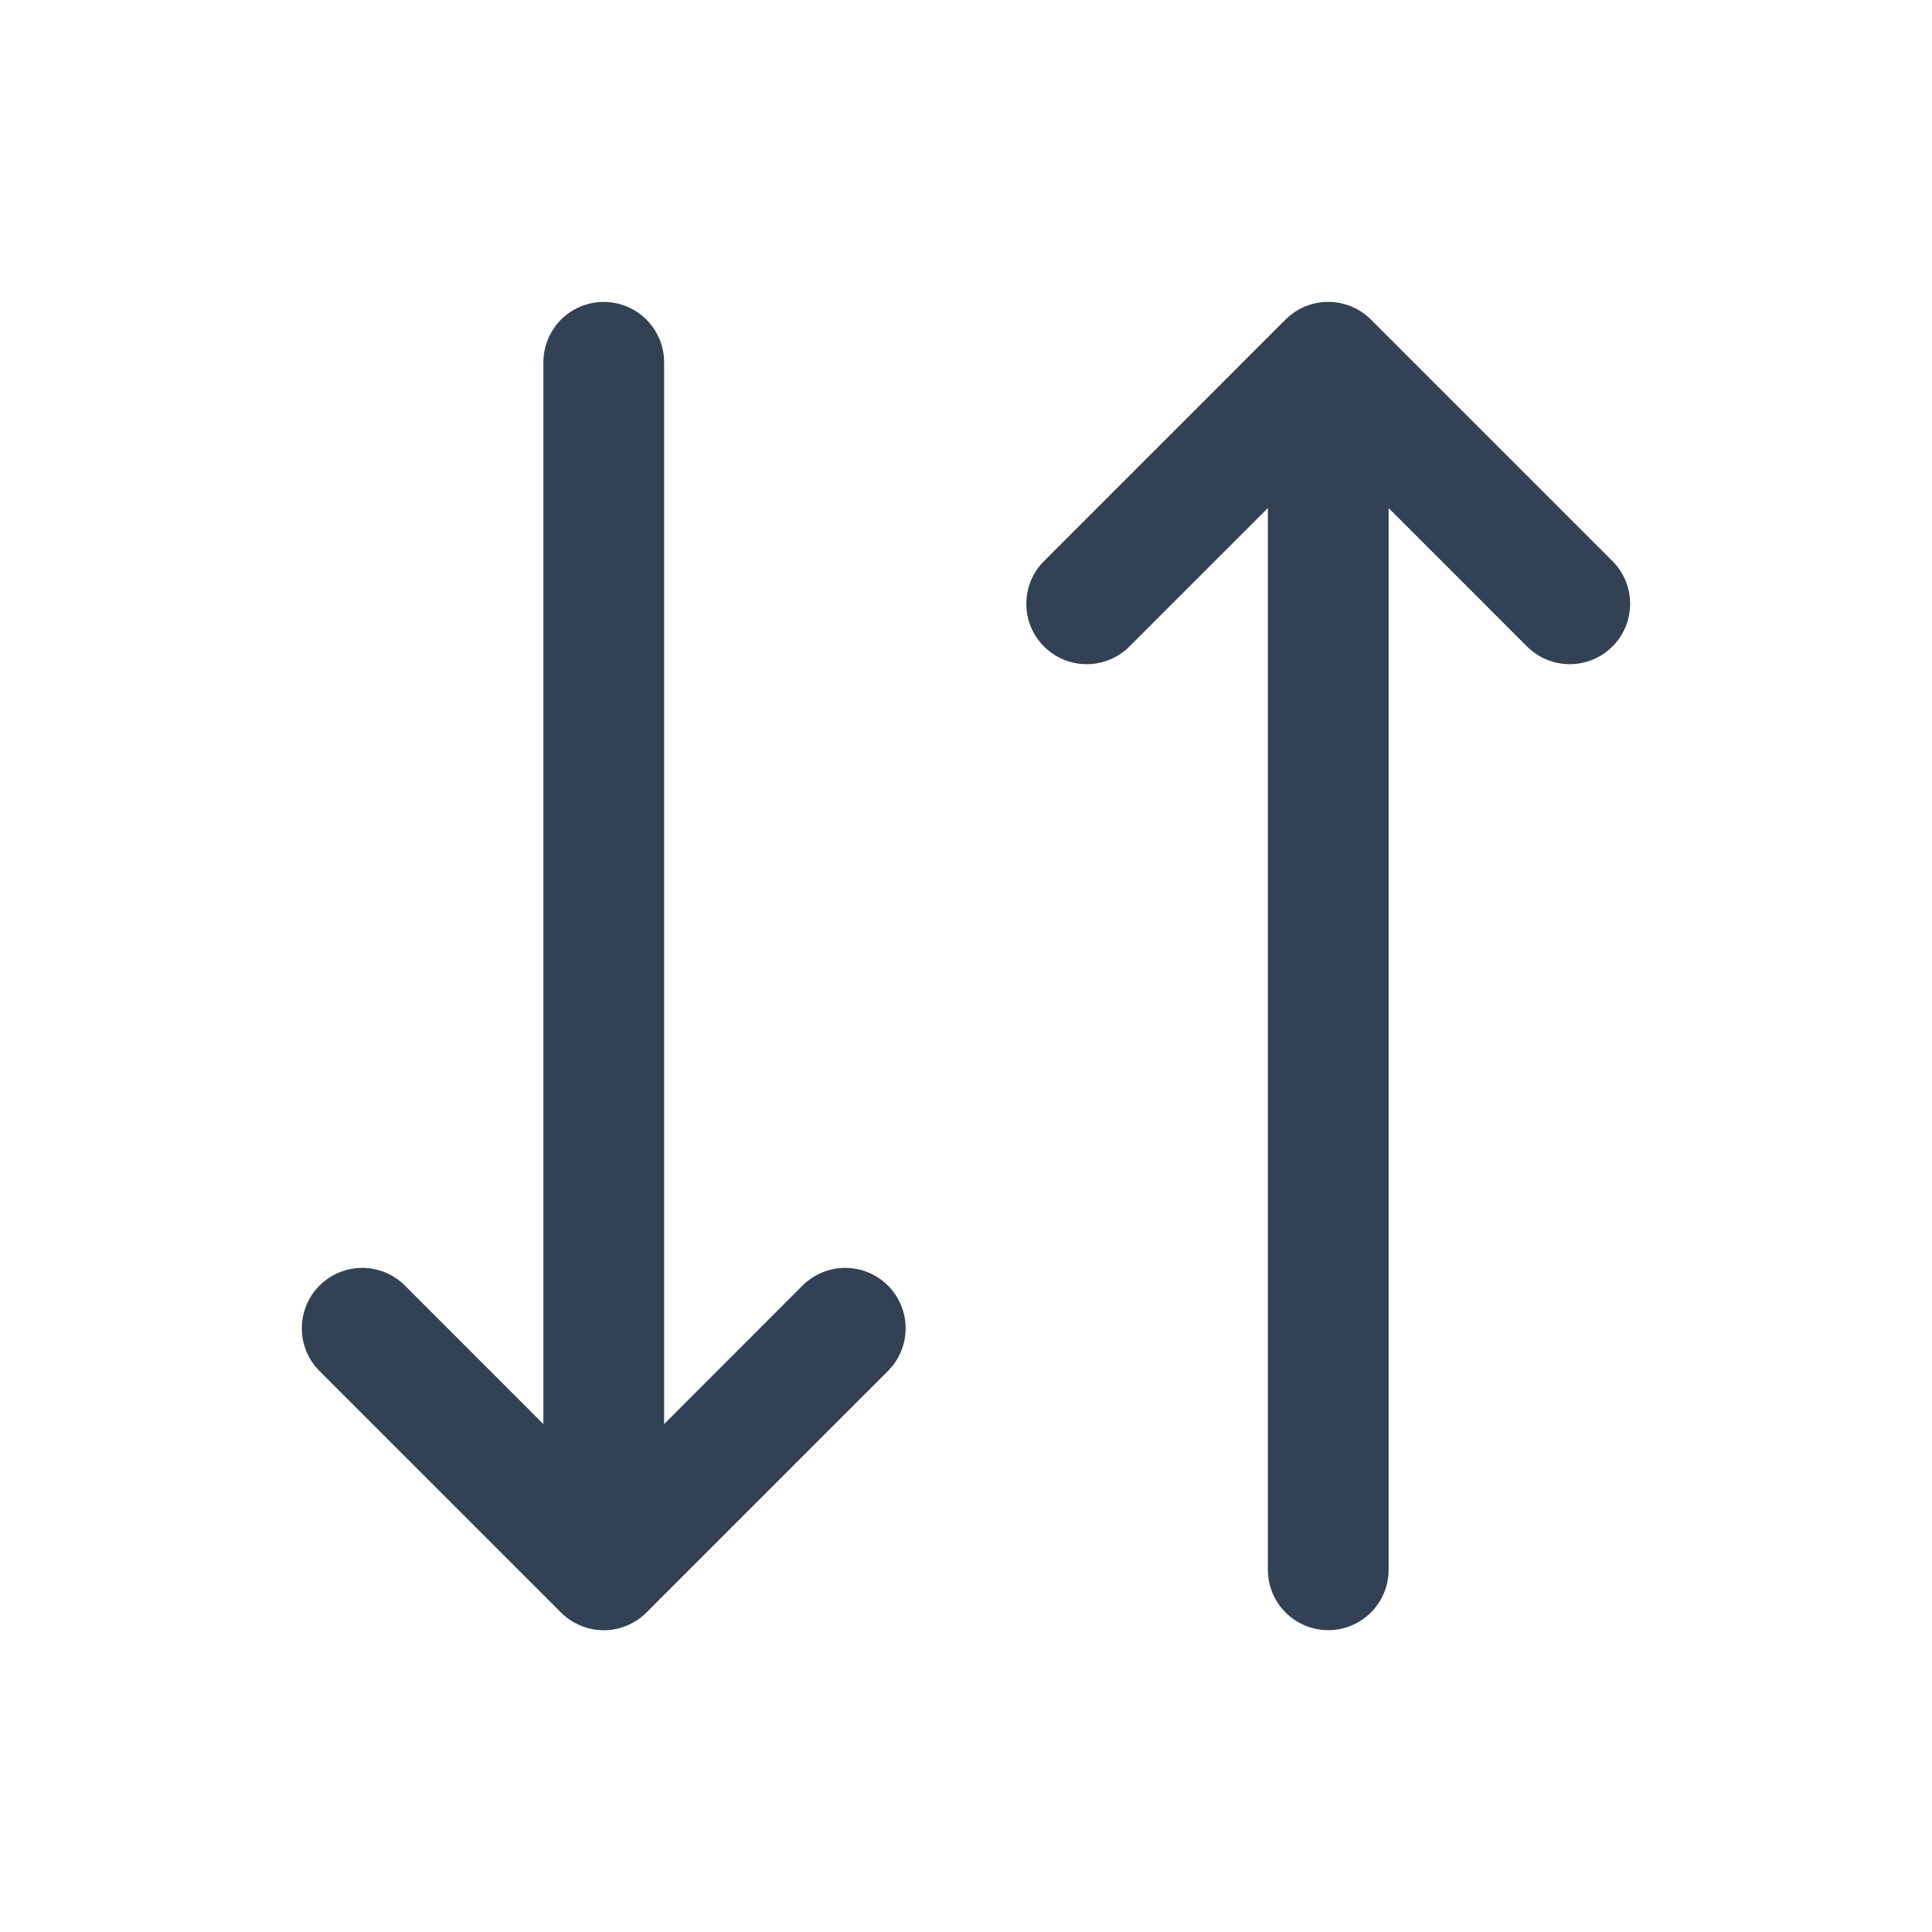 <svg width="32" height="32" viewBox="0 0 32 32" fill="none" xmlns="http://www.w3.org/2000/svg">
<path d="M14.707 21.293C14.8 21.386 14.874 21.496 14.924 21.618C14.975 21.739 15 21.869 15 22.001C15 22.132 14.975 22.262 14.924 22.384C14.874 22.505 14.8 22.615 14.707 22.708L10.707 26.708C10.614 26.801 10.504 26.875 10.383 26.925C10.261 26.976 10.131 27.002 10 27.002C9.868 27.002 9.738 26.976 9.617 26.925C9.495 26.875 9.385 26.801 9.292 26.708L5.292 22.708C5.199 22.615 5.125 22.505 5.075 22.384C5.025 22.262 4.999 22.132 4.999 22.001C4.999 21.869 5.025 21.739 5.075 21.618C5.125 21.497 5.199 21.386 5.292 21.293C5.48 21.106 5.734 21 6 21C6.131 21 6.261 21.026 6.382 21.076C6.504 21.127 6.614 21.2 6.707 21.293L9 23.587V6.001C9 5.736 9.105 5.481 9.292 5.294C9.48 5.106 9.734 5.001 10 5.001C10.265 5.001 10.519 5.106 10.707 5.294C10.894 5.481 11 5.736 11 6.001V23.587L13.292 21.293C13.385 21.2 13.495 21.127 13.617 21.076C13.738 21.026 13.868 21 14 21C14.131 21 14.261 21.026 14.383 21.076C14.504 21.127 14.614 21.2 14.707 21.293ZM26.707 9.293L22.707 5.293C22.614 5.2 22.504 5.127 22.383 5.076C22.261 5.026 22.131 5 22 5C21.868 5 21.738 5.026 21.617 5.076C21.495 5.127 21.385 5.2 21.292 5.293L17.292 9.293C17.104 9.481 16.999 9.735 16.999 10.001C16.999 10.266 17.104 10.521 17.292 10.708C17.48 10.896 17.734 11.001 18 11.001C18.265 11.001 18.519 10.896 18.707 10.708L21 8.415V26.001C21 26.266 21.105 26.52 21.293 26.708C21.48 26.895 21.734 27.001 22 27.001C22.265 27.001 22.519 26.895 22.707 26.708C22.894 26.52 23 26.266 23 26.001V8.415L25.292 10.708C25.48 10.896 25.734 11.001 26 11.001C26.265 11.001 26.519 10.896 26.707 10.708C26.895 10.521 27 10.266 27 10.001C27 9.735 26.895 9.481 26.707 9.293Z" fill="#334155"/>
</svg>
